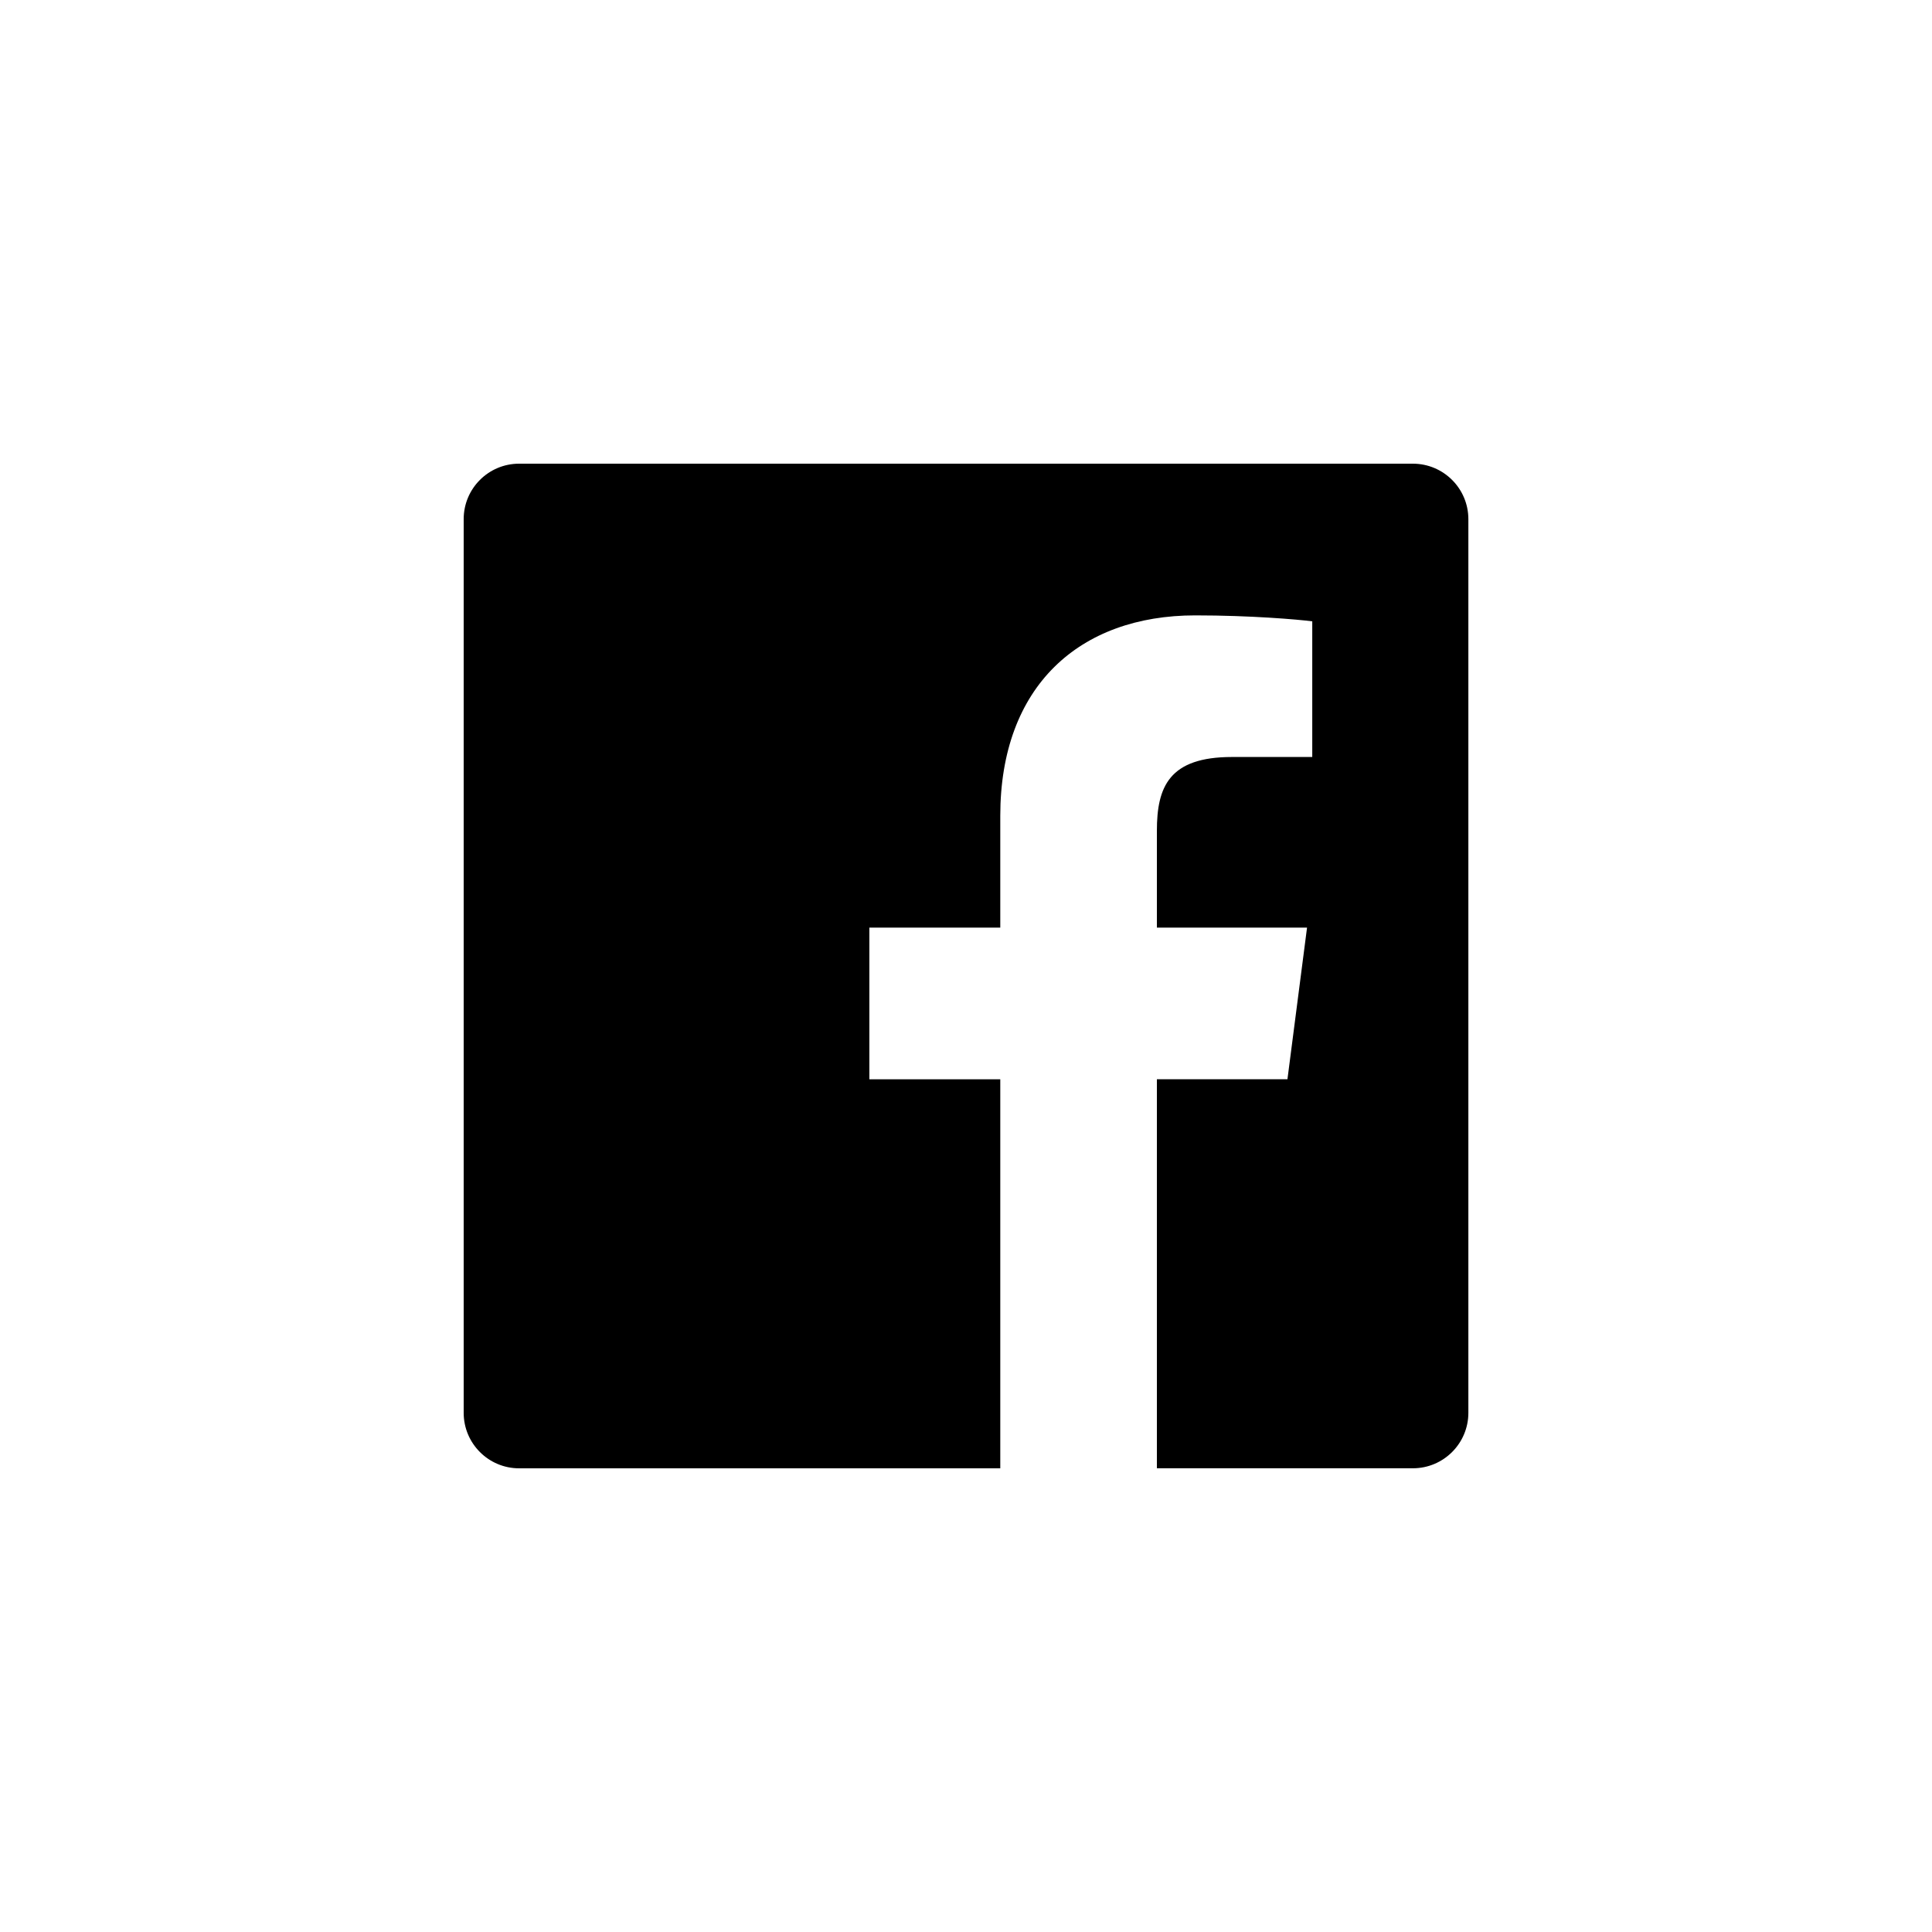 <?xml version="1.0" encoding="utf-8"?>
<!-- Generator: Adobe Illustrator 16.0.4, SVG Export Plug-In . SVG Version: 6.00 Build 0)  -->
<!DOCTYPE svg PUBLIC "-//W3C//DTD SVG 1.1//EN" "http://www.w3.org/Graphics/SVG/1.1/DTD/svg11.dtd">
<svg version="1.1" id="Layer_1" xmlns="http://www.w3.org/2000/svg" xmlns:xlink="http://www.w3.org/1999/xlink" x="0px" y="0px"
	 width="50px" height="50px" viewBox="0 0 50 50" enable-background="new 0 0 50 50" xml:space="preserve">
<path d="M36.564,12H13.435C12.643,12,12,12.642,12,13.435v23.129C12,37.357,12.643,38,13.435,38h12.452V27.932h-3.388v-3.925h3.388
	v-2.894c0-3.358,2.051-5.187,5.047-5.187c1.436,0,2.668,0.107,3.027,0.154v3.51l-2.078,0.001c-1.629,0-1.943,0.774-1.943,1.91v2.505
	h3.886l-0.507,3.924h-3.379v10.069h6.625c0.793,0,1.436-0.644,1.436-1.435v-23.13C38,12.642,37.357,12,36.564,12z"/>
</svg>
